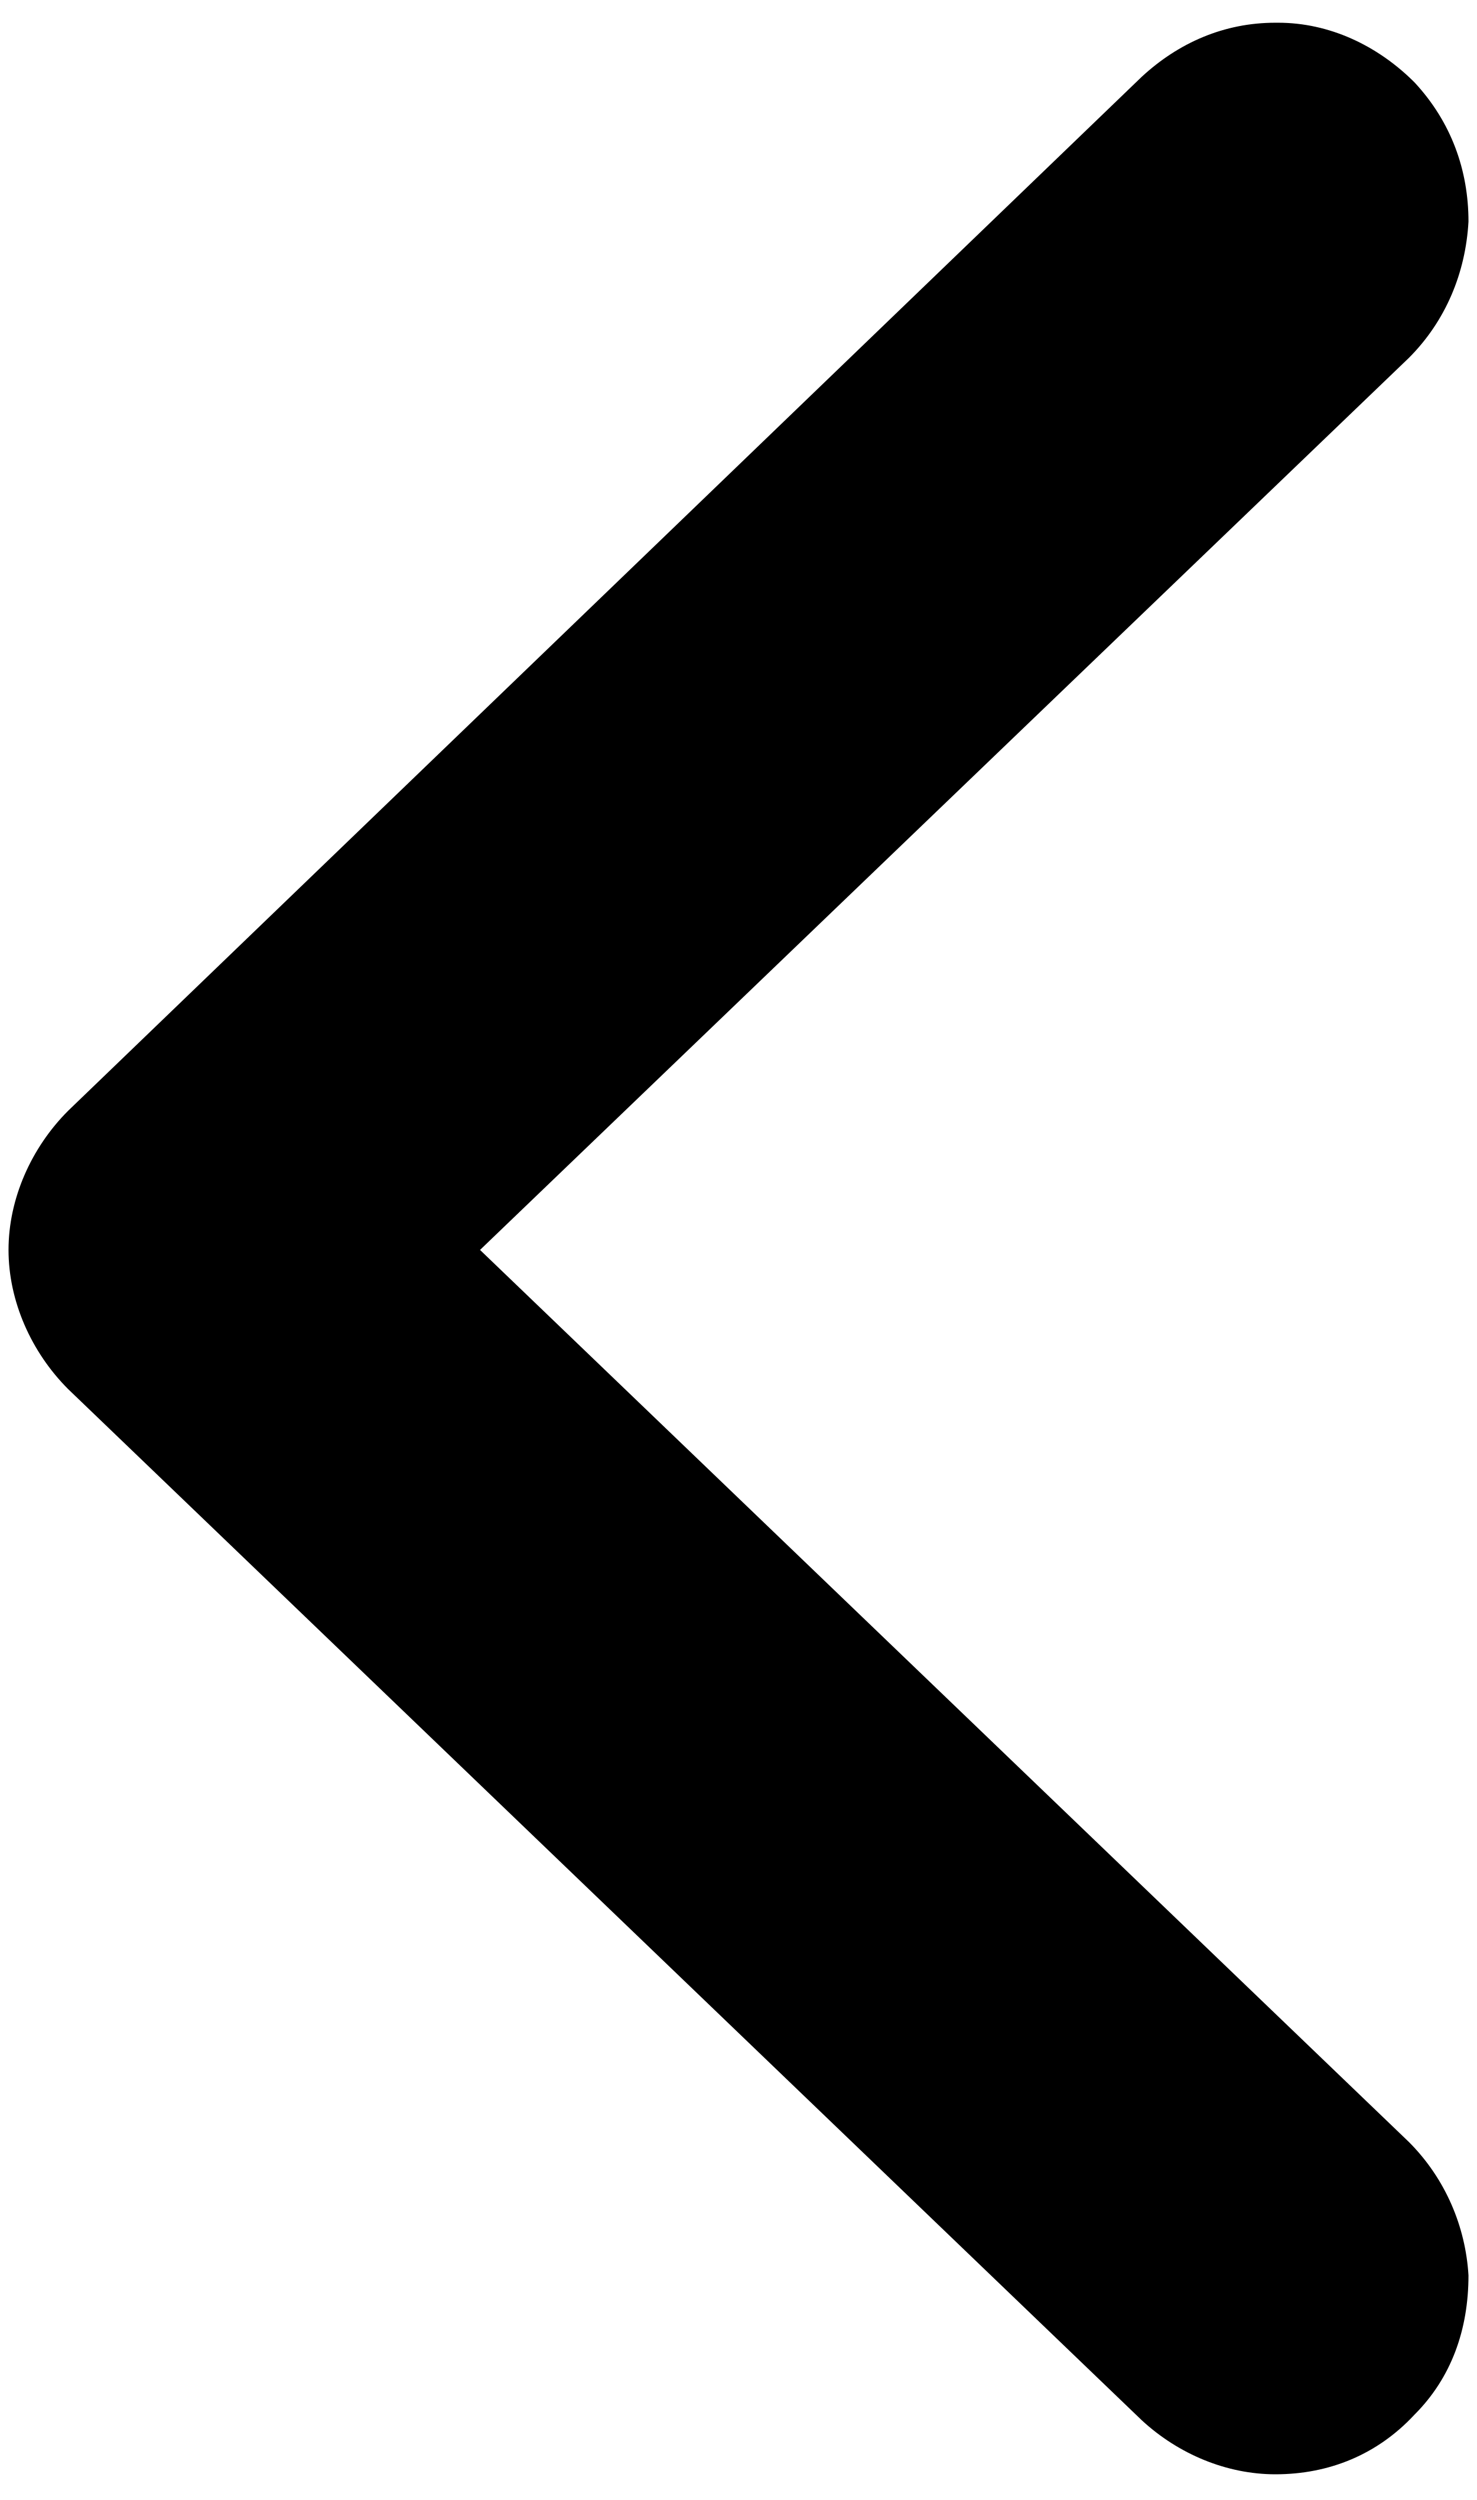 <svg width="52" height="88" viewBox="0 0 52 88" fill="none" xmlns="http://www.w3.org/2000/svg">
<path d="M49.6 75.4L16.9 44L49.6 12.6C50.9 11.3 51.6 9.6 51.7 7.8C51.7 6 51.1 4.3 49.8 2.9C48.5 1.6 46.8 0.8 45 0.8H44.9C43.1 0.8 41.5 1.5 40.2 2.7L2.4 39.1C1.1 40.4 0.3 42.2 0.3 44C0.3 45.8 1.1 47.6 2.4 48.9L40.2 85.2C41.5 86.4 43.2 87.1 44.9 87.1C46.8 87.1 48.5 86.4 49.8 85C51.1 83.7 51.7 82 51.7 80.1C51.6 78.4 50.9 76.7 49.6 75.4Z" fill="black"/>
</svg>
